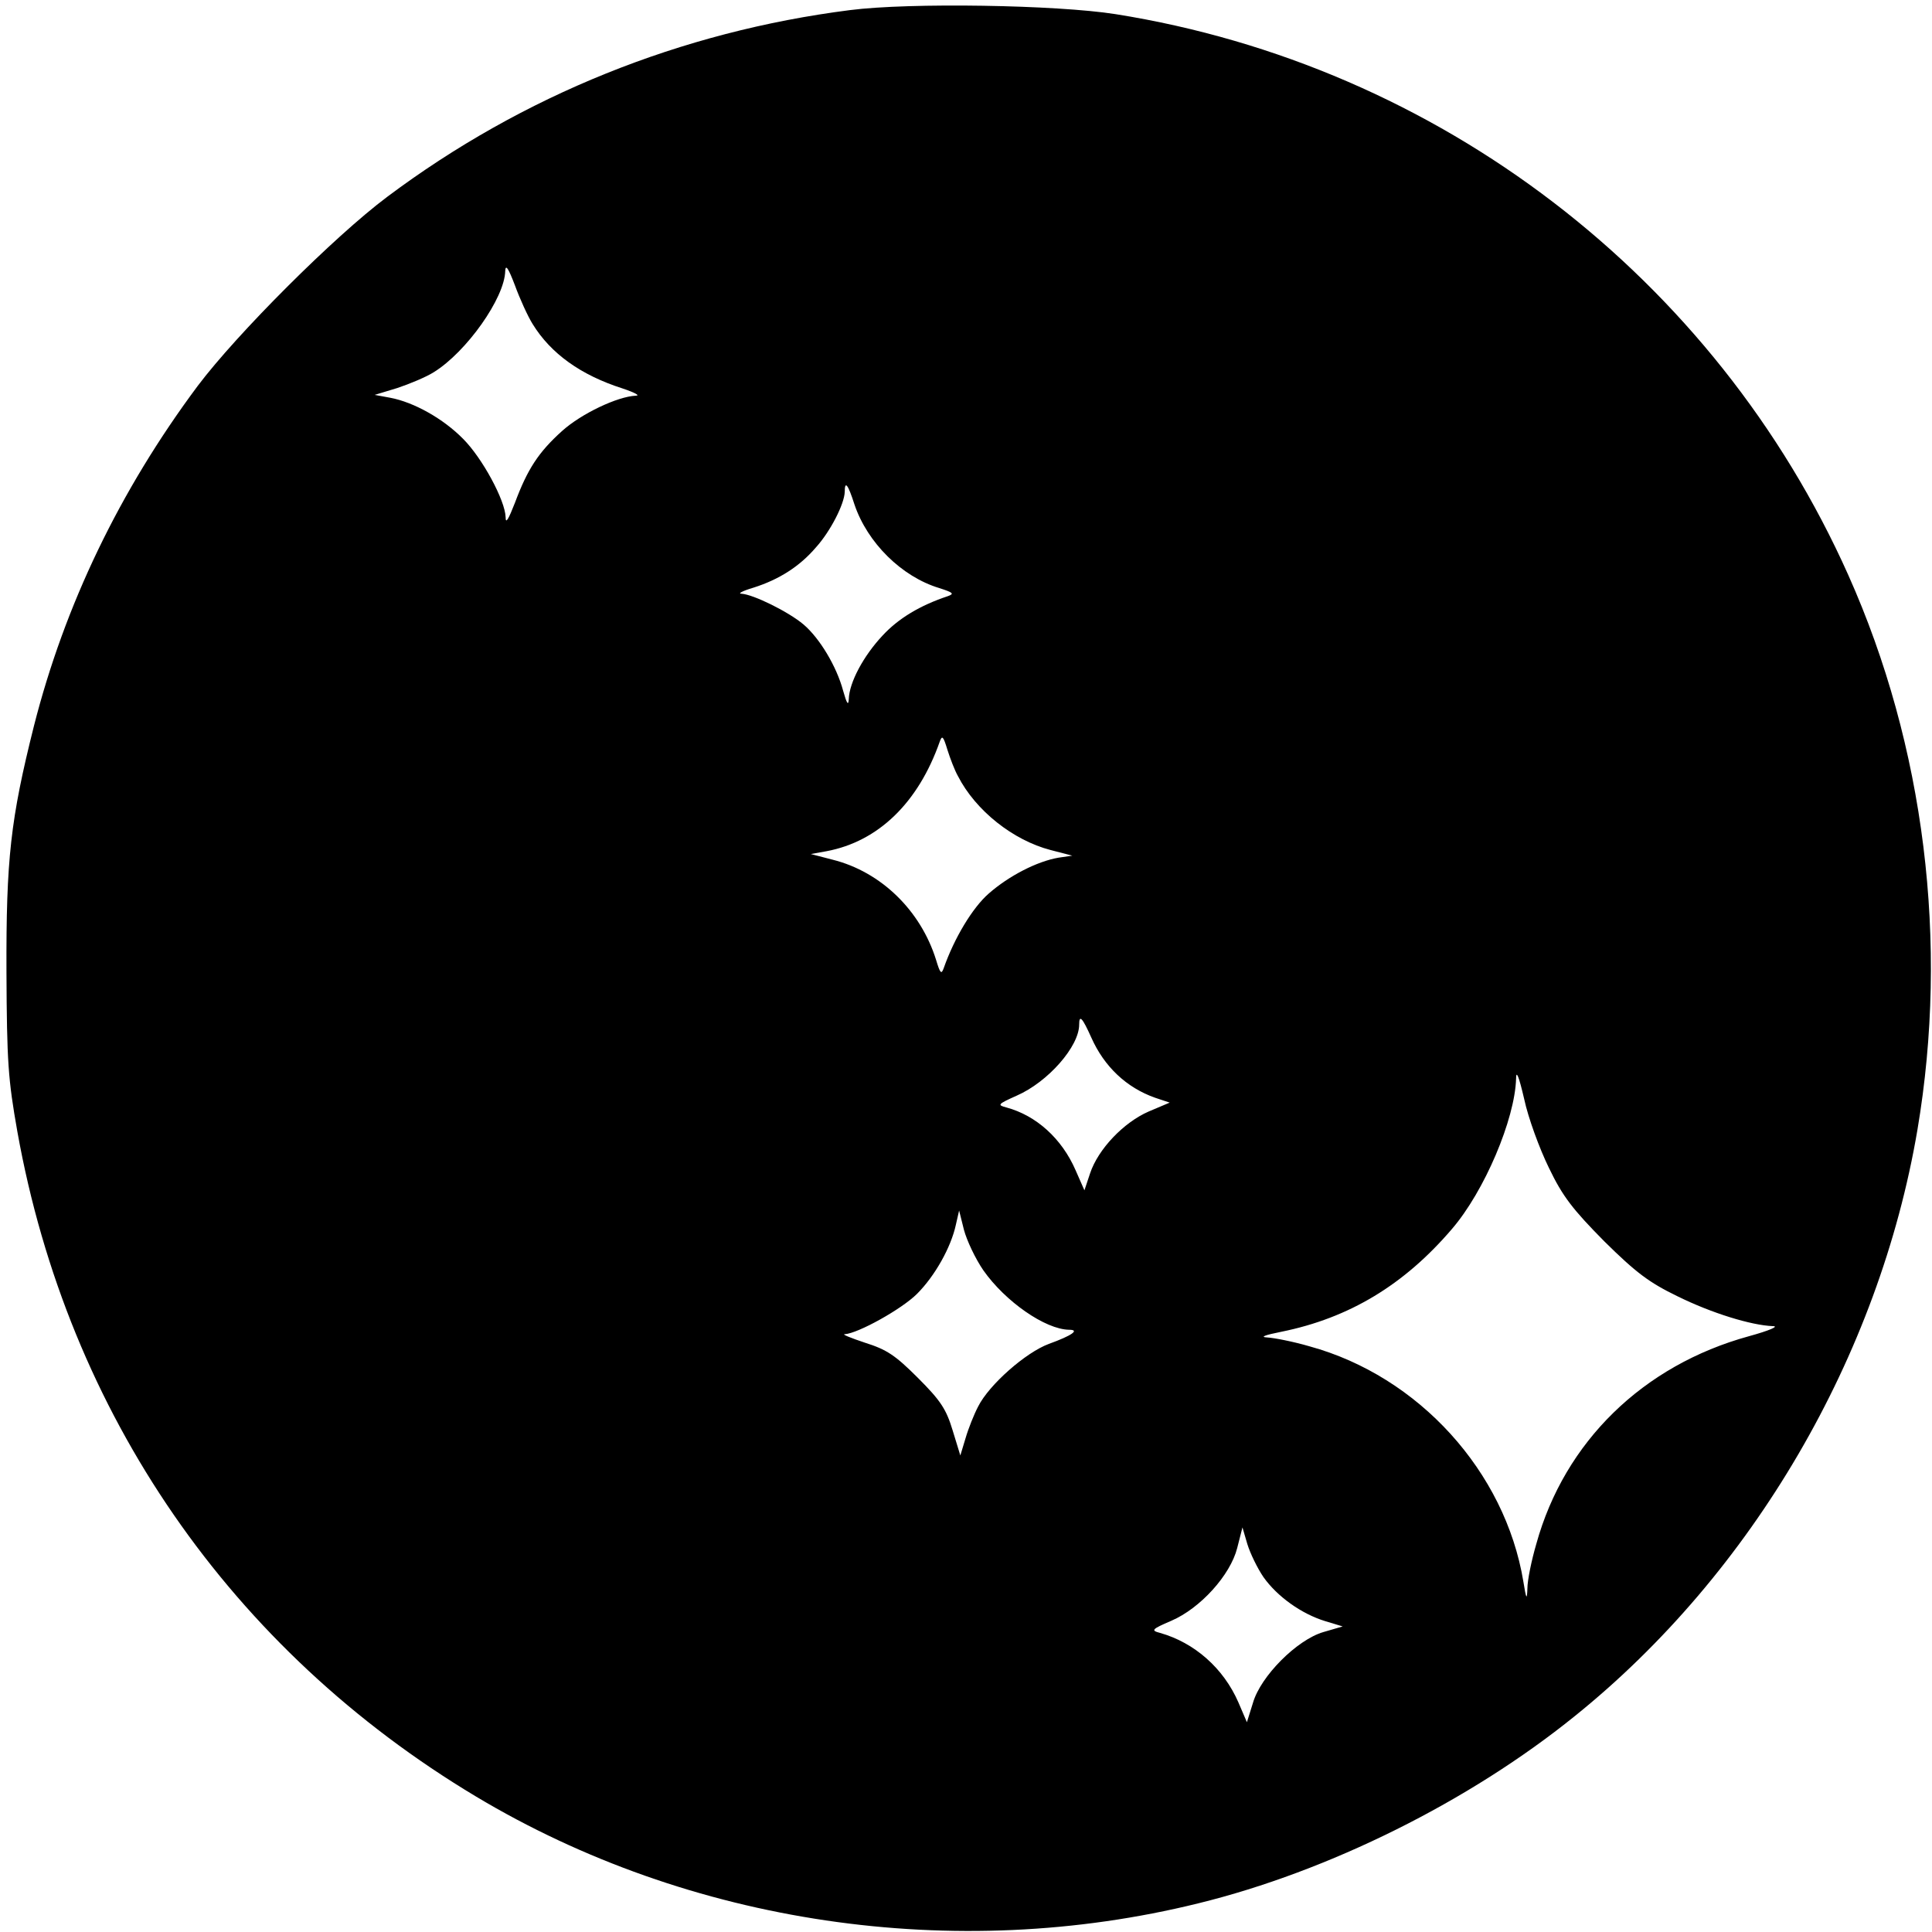 <?xml version="1.0" standalone="no"?>
<!DOCTYPE svg PUBLIC "-//W3C//DTD SVG 20010904//EN"
 "http://www.w3.org/TR/2001/REC-SVG-20010904/DTD/svg10.dtd">
<svg version="1.0" xmlns="http://www.w3.org/2000/svg"
 width="478pt" height="478pt" viewBox="0 0 478 478"
 preserveAspectRatio="xMidYMid meet">
<g transform="translate(0,478) scale(0.1,-0.1)"
fill="#000000" stroke="none">
<path d="M2103 4755 c-417 -53 -810 -211 -1145 -462 -131 -98 -372 -339 -469
-468 -193 -259 -329 -542 -405 -841 -58 -231 -69 -329 -68 -609 1 -223 4 -265
27 -395 125 -698 529 -1282 1135 -1645 528 -316 1184 -413 1787 -264 322 79
670 252 931 463 440 354 753 891 848 1451 78 462 18 949 -171 1372 -329 737
-1014 1261 -1813 1388 -146 23 -509 29 -657 10z m-785 -777 c45 -73 119 -126
222 -159 30 -10 45 -18 33 -18 -45 -2 -134 -44 -182 -87 -59 -53 -86 -95 -117
-178 -16 -41 -23 -53 -23 -36 -1 42 -58 147 -105 194 -49 50 -122 91 -181 102
l-38 7 56 17 c30 10 71 27 90 39 81 50 176 184 177 251 1 17 8 6 24 -36 12
-33 32 -77 44 -96z m796 -446 c32 -95 117 -179 210 -207 34 -11 38 -14 21 -20
-69 -23 -122 -55 -161 -97 -48 -51 -83 -117 -84 -158 -1 -17 -5 -11 -14 21
-16 60 -58 130 -98 164 -38 32 -124 74 -153 76 -11 0 2 7 29 15 63 20 114 52
155 100 36 40 70 107 71 137 0 29 8 19 24 -31z m256 -672 c44 -86 137 -159
229 -183 l54 -14 -34 -5 c-53 -9 -123 -45 -173 -89 -40 -35 -85 -110 -111
-184 -6 -17 -9 -13 -19 20 -38 122 -136 218 -256 248 l-54 14 39 7 c128 24
227 120 280 271 6 17 9 13 19 -20 7 -22 18 -51 26 -65z m330 -647 c32 -72 87
-124 158 -149 l36 -12 -52 -22 c-62 -27 -125 -93 -145 -153 l-14 -42 -22 50
c-34 78 -97 135 -171 155 -23 6 -22 8 25 29 78 34 155 122 155 176 0 26 8 17
30 -32z m1132 -322 c34 -71 59 -103 137 -182 79 -78 111 -102 181 -136 85 -42
183 -72 236 -74 17 0 -8 -11 -59 -25 -262 -72 -456 -261 -526 -514 -12 -41
-22 -90 -22 -110 -1 -30 -3 -27 -10 17 -45 272 -259 508 -529 582 -41 12 -88
21 -105 22 -19 1 -5 6 35 14 168 34 304 116 422 254 81 94 156 272 159 372 0
23 7 6 20 -50 10 -47 38 -123 61 -170z m-1399 -254 c54 -77 153 -146 212 -147
27 0 8 -14 -50 -35 -57 -21 -148 -101 -175 -155 -10 -19 -24 -54 -31 -78 l-13
-43 -19 62 c-16 53 -30 74 -86 130 -56 56 -77 70 -131 87 -36 12 -58 21 -50
21 33 2 141 62 179 100 44 44 84 115 96 171 l8 35 12 -48 c7 -26 28 -71 48
-100z m693 -759 c34 -48 94 -91 153 -109 l43 -13 -48 -14 c-65 -19 -155 -109
-174 -175 l-15 -48 -21 49 c-37 85 -109 148 -194 172 -23 6 -21 9 28 30 72 31
146 113 163 180 l13 51 12 -41 c7 -23 25 -60 40 -82z"/>
</g>
</svg>